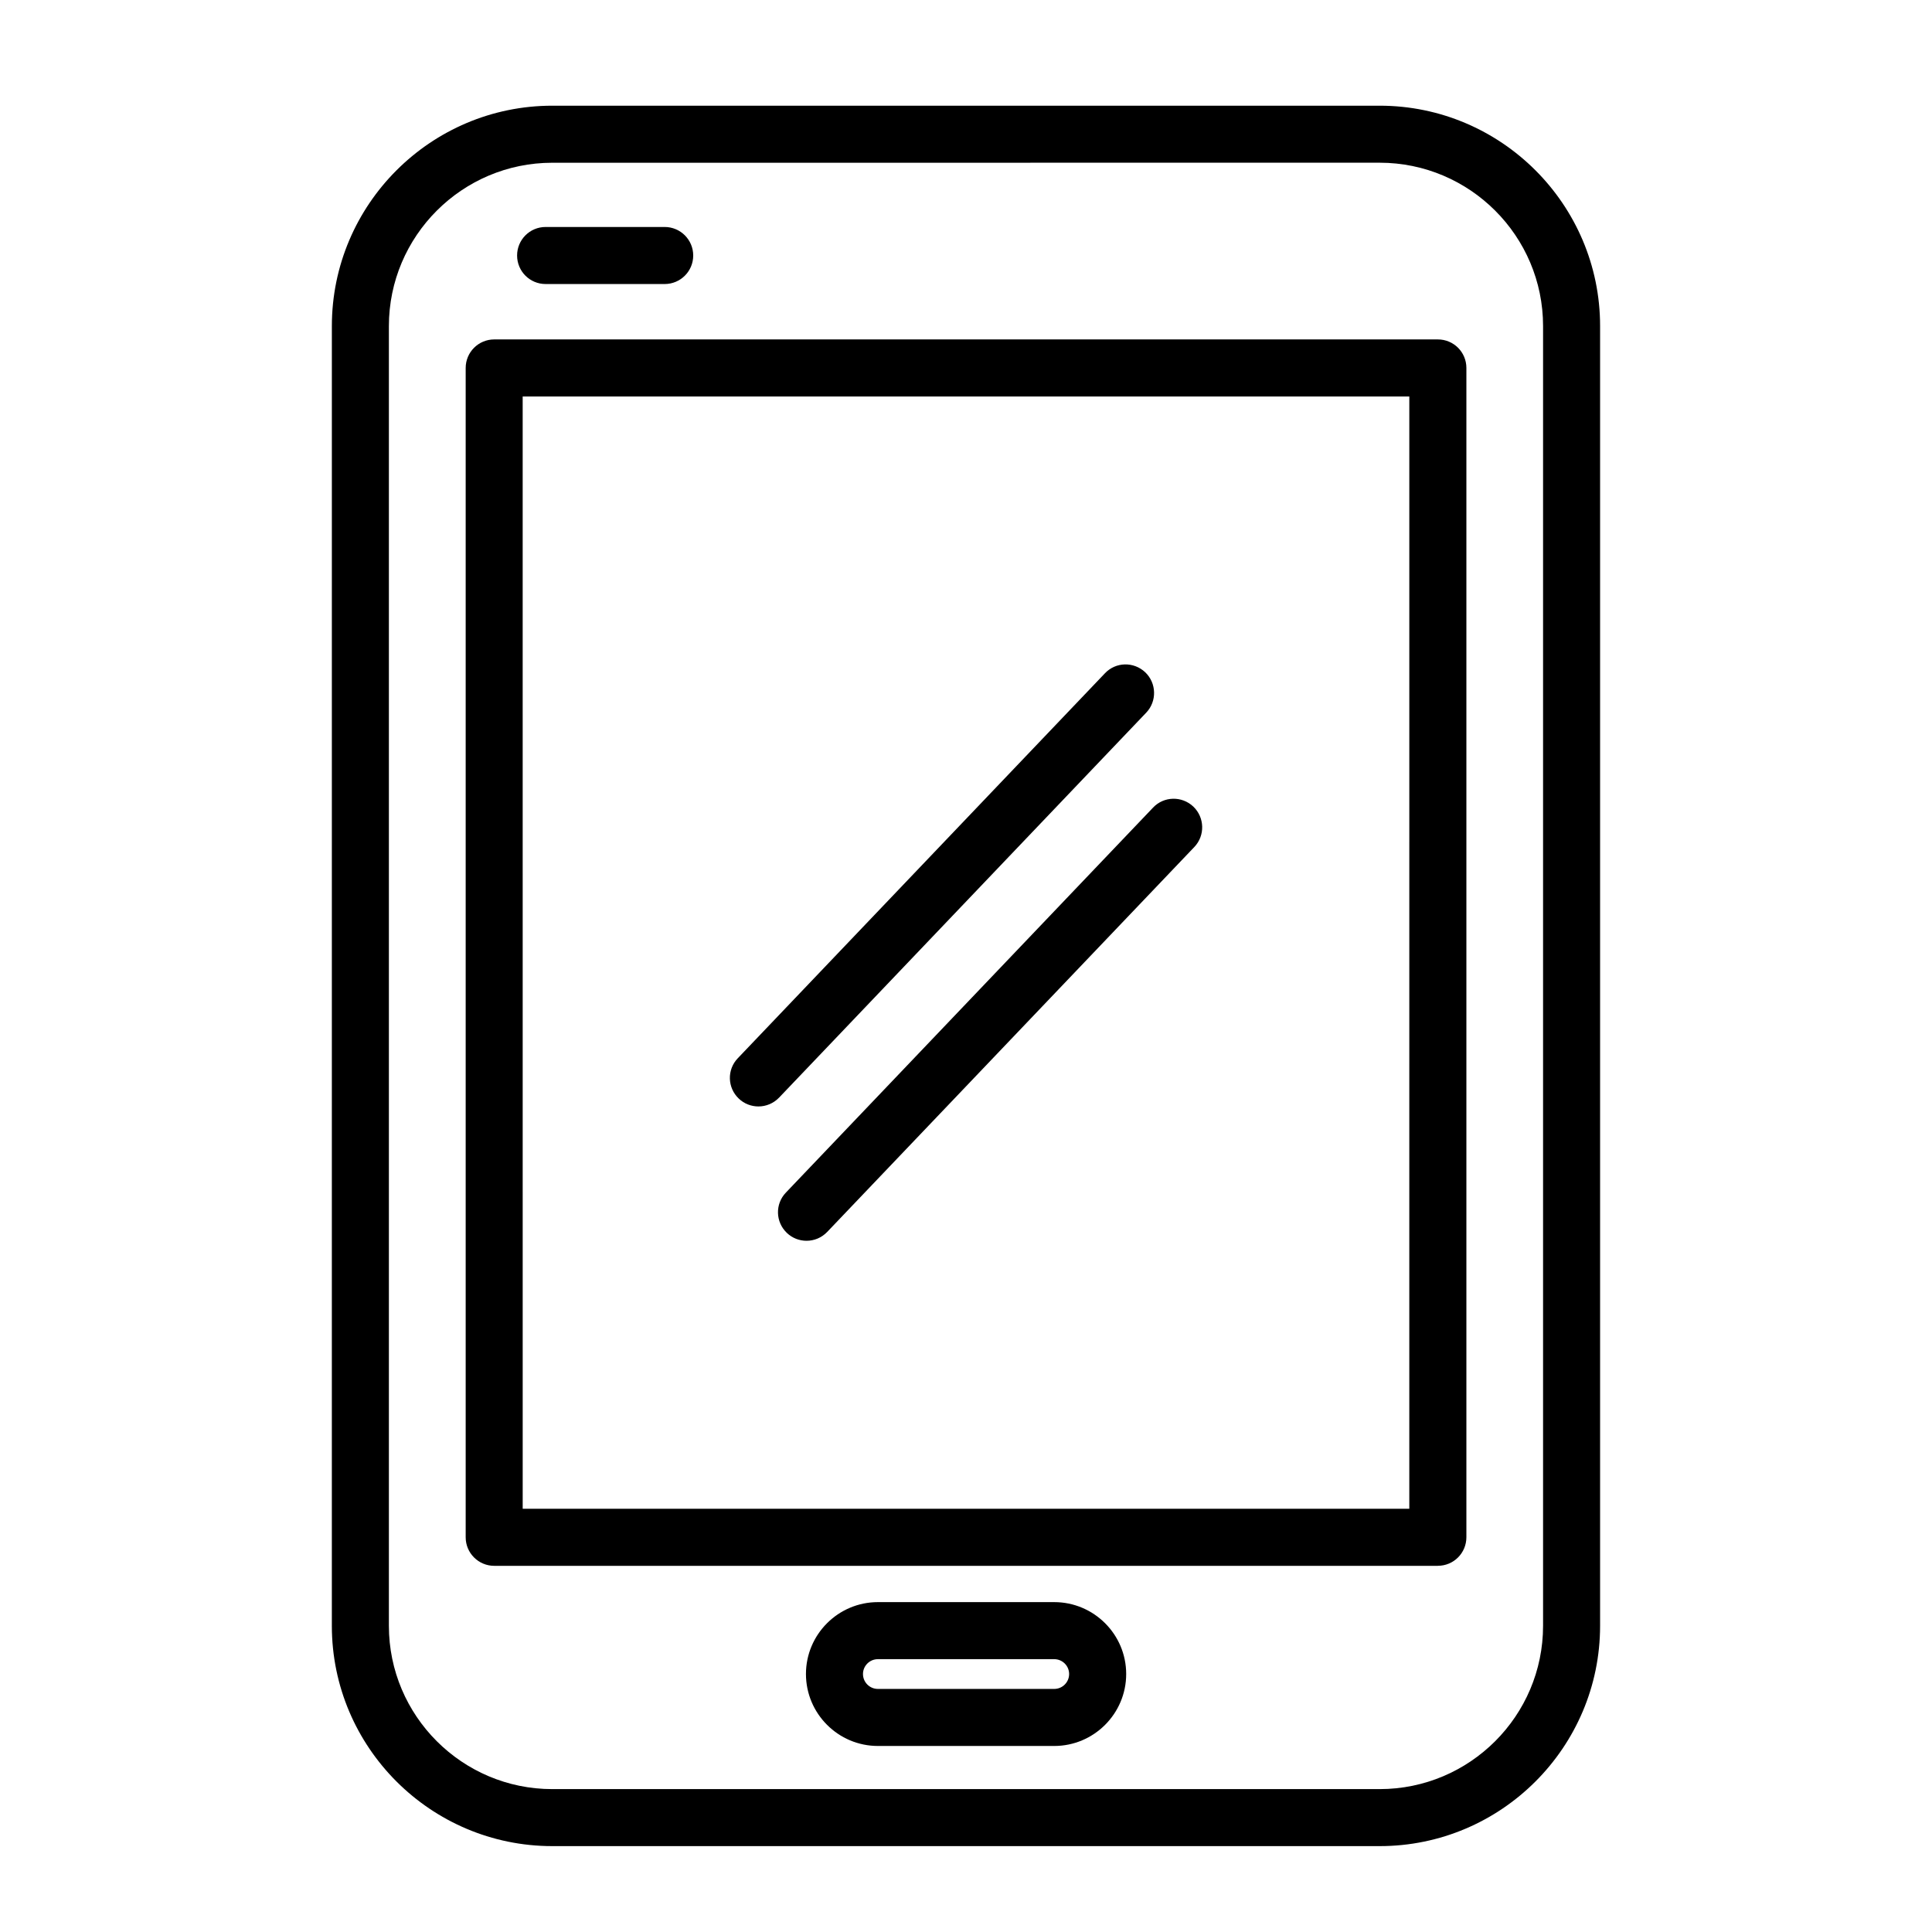 <?xml version="1.0" encoding="UTF-8"?>
<!-- Uploaded to: ICON Repo, www.iconrepo.com, Generator: ICON Repo Mixer Tools -->
<svg fill="#000000" width="800px" height="800px" version="1.1" viewBox="144 144 512 512" xmlns="http://www.w3.org/2000/svg">
 <g>
  <path d="m509.63 633.24h-219.27c-32.203 0-58.418-26.199-58.418-58.387l0.004-344.44c0-32.203 26.215-58.402 58.418-58.402h219.26c32.207 0 58.418 26.199 58.418 58.402v344.44c-0.004 32.188-26.211 58.387-58.414 58.387zm-219.27-446.11c-23.875 0-43.301 19.422-43.301 43.289v344.44c0 23.859 19.422 43.273 43.301 43.273h219.26c23.879 0 43.309-19.41 43.309-43.273v-344.45c0-23.867-19.422-43.289-43.309-43.289z"/>
  <path d="m525.04 558.96h-250.07c-4.16 0-7.559-3.379-7.559-7.559v-309.89c0-4.176 3.394-7.559 7.559-7.559h250.08c4.191 0 7.559 3.379 7.559 7.559v309.88c-0.008 4.18-3.375 7.562-7.566 7.562zm-242.52-15.117h234.96l0.004-294.77h-234.97z"/>
  <path d="m423.38 606.7h-46.723c-10.508 0-19.07-8.559-19.07-19.07 0-10.504 8.559-19.051 19.07-19.051h46.723c10.508 0 19.07 8.543 19.07 19.051 0 10.512-8.559 19.07-19.07 19.07zm-46.727-23.004c-2.188 0-3.953 1.773-3.953 3.934 0 2.188 1.773 3.953 3.953 3.953h46.723c2.188 0 3.953-1.773 3.953-3.953 0-2.168-1.773-3.934-3.953-3.934z"/>
  <path d="m320.15 219.27h-31.555c-4.191 0-7.559-3.379-7.559-7.559 0-4.176 3.367-7.559 7.559-7.559h31.555c4.16 0 7.559 3.375 7.559 7.559 0 4.184-3.391 7.559-7.559 7.559z"/>
  <path d="m357.73 472.82c-1.859 0-3.75-0.695-5.195-2.082-3.043-2.891-3.16-7.672-0.266-10.688l97.297-102.02c2.863-3.043 7.648-3.144 10.688-0.266 3.012 2.891 3.129 7.672 0.266 10.688l-97.301 102.02c-1.504 1.566-3.481 2.348-5.488 2.348z"/>
  <path d="m344.98 437.22c-1.859 0-3.75-0.695-5.195-2.082-3.043-2.891-3.16-7.672-0.266-10.688l97.297-102.02c2.891-3.055 7.648-3.129 10.688-0.266 3.012 2.891 3.129 7.672 0.266 10.688l-97.297 102.02c-1.508 1.562-3.481 2.348-5.492 2.348z"/>
 </g>
</svg>